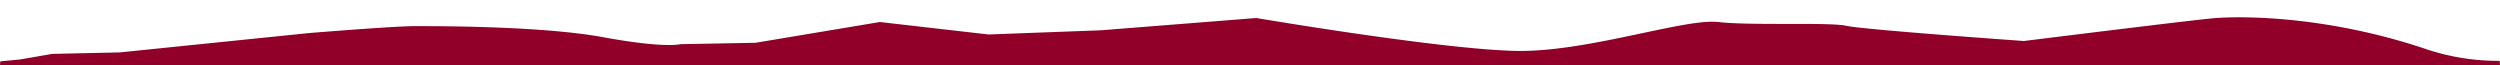 <svg xmlns="http://www.w3.org/2000/svg" xmlns:xlink="http://www.w3.org/1999/xlink" width="2000" height="52" viewBox="0 0 2000 52">
  <defs>
    <clipPath id="clip-border-red">
      <rect width="2000" height="52"/>
    </clipPath>
  </defs>
  <g id="border-red" clip-path="url(#clip-border-red)">
    <g id="Group_543" data-name="Group 543" transform="translate(0 -514.108)">
      <path id="Path_1214" data-name="Path 1214" d="M60.349,524.125c73.573,24.588,139.686,26.639,168.513,24.308C245.6,547.065,380.849,530.2,380.849,530.2s128.855,9.108,142.065,12.15,76,0,102.435,3.029c26.434,3.049,102-23.125,158.168-23.125S994.978,548.59,994.978,548.59l124.336-9.826,89.874-3.344,86.9,9.962,99.508-16.609,59.918-1.108s12.376-3.542,61.942,5.566,134.572,8.855,151.091,8.855,84.328-5.545,84.328-5.545l151.16-15.46,54.12-1.19,26.078-4.513,15.535-1.47c.13-1.552.232-3.1.232-4.691V53.634A53.635,53.635,0,0,0,1946.366,0H53.628A53.63,53.63,0,0,0,0,53.634V509.219c0,1.723.1,3.419.253,5.1a181.886,181.886,0,0,1,60.1,9.805" transform="translate(2000 1077.108) rotate(180)" fill="#900028"/>
      <rect id="Rectangle_115" data-name="Rectangle 115" width="2000" height="168.75" transform="translate(0 907.718)" fill="#900028"/>
    </g>
  </g>
</svg>
